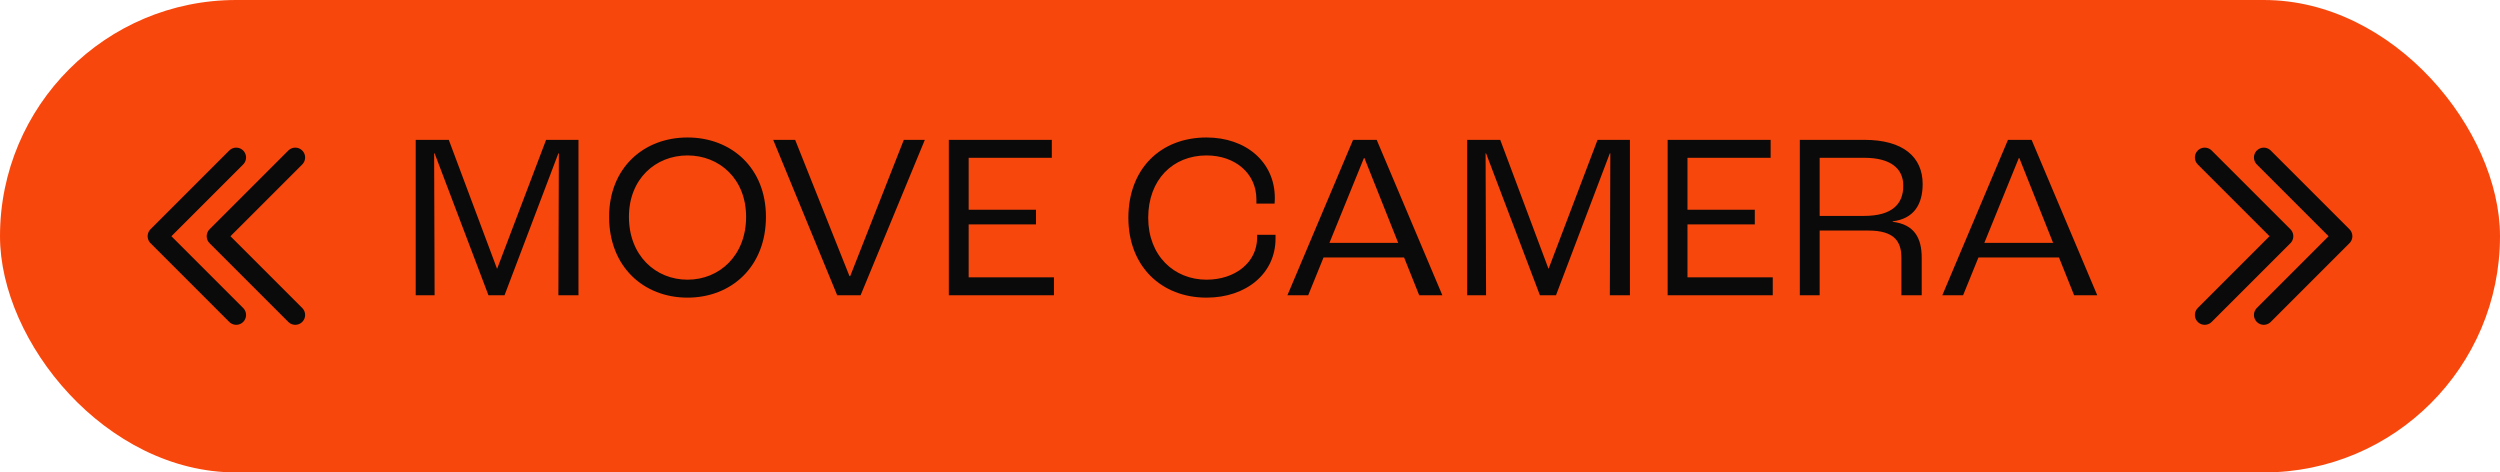 <svg width="127" height="24" viewBox="0 0 127 24" fill="none" xmlns="http://www.w3.org/2000/svg">
<rect width="127" height="24" rx="12" fill="#F8470C"/>
<path d="M15 8L11 12L15 16" stroke="#0A0A0A" stroke-linecap="round" stroke-linejoin="round"/>
<path d="M12 8L8 12L12 16" stroke="#0A0A0A" stroke-linecap="round" stroke-linejoin="round"/>
<path d="M21.118 15V7.104H22.798L25.246 13.644H25.258L27.742 7.104H29.386V15H28.366L28.39 7.788H28.366L25.63 15H24.814L22.078 7.788H22.054L22.078 15H21.118ZM34.926 15.12C32.694 15.12 30.942 13.548 30.942 11.016C30.942 8.532 32.694 6.984 34.926 6.984C37.158 6.984 38.91 8.532 38.91 11.016C38.91 13.548 37.158 15.12 34.926 15.12ZM34.926 14.208C36.546 14.208 37.902 12.984 37.902 11.016C37.902 9.084 36.546 7.896 34.926 7.896C33.306 7.896 31.95 9.084 31.95 11.016C31.95 12.984 33.306 14.208 34.926 14.208ZM42.53 15L39.278 7.104H40.394L43.154 14.028H43.19L45.914 7.104H46.982L43.718 15H42.53ZM48.2 15V7.104H53.432V8.016H49.208V10.656H52.628V11.4H49.208V14.088H53.54V15H48.2ZM61.293 15.12C59.001 15.12 57.321 13.536 57.321 11.064C57.321 8.58 58.953 6.984 61.293 6.984C63.297 6.984 64.761 8.232 64.761 10.056C64.761 10.08 64.761 10.188 64.749 10.344H63.825V10.128C63.825 8.796 62.733 7.896 61.293 7.896C59.577 7.896 58.329 9.132 58.329 11.064C58.329 12.984 59.637 14.208 61.293 14.208C62.745 14.208 63.861 13.332 63.861 12.072V11.928H64.797V12.12C64.797 13.896 63.309 15.12 61.293 15.12ZM72.096 15L71.328 13.08H67.236L66.456 15H65.4L68.736 7.104H69.936L73.272 15H72.096ZM67.536 12.336H71.028L69.312 8.028H69.288L67.536 12.336ZM74.532 15V7.104H76.212L78.66 13.644H78.672L81.156 7.104H82.8V15H81.78L81.804 7.788H81.78L79.044 15H78.228L75.492 7.788H75.468L75.492 15H74.532ZM84.716 15V7.104H89.948V8.016H85.724V10.656H89.144V11.4H85.724V14.088H90.056V15H84.716ZM91.431 15V7.104H94.707C96.687 7.104 97.671 7.98 97.671 9.348C97.671 10.38 97.227 11.112 96.147 11.244V11.268C97.263 11.4 97.623 12.108 97.623 13.092V15H96.591V13.092C96.591 12.252 96.219 11.712 94.911 11.712H92.439V15H91.431ZM92.439 10.968H94.695C96.135 10.968 96.687 10.356 96.687 9.432C96.687 8.556 96.039 8.016 94.707 8.016H92.439V10.968ZM105.365 15L104.597 13.08H100.505L99.725 15H98.669L102.005 7.104H103.205L106.541 15H105.365ZM100.805 12.336H104.297L102.581 8.028H102.557L100.805 12.336Z" fill="#0A0A0A"/>
<path d="M112 8L116 12L112 16" stroke="#0A0A0A" stroke-linecap="round" stroke-linejoin="round"/>
<path d="M115 8L119 12L115 16" stroke="#0A0A0A" stroke-linecap="round" stroke-linejoin="round"/>
</svg>
